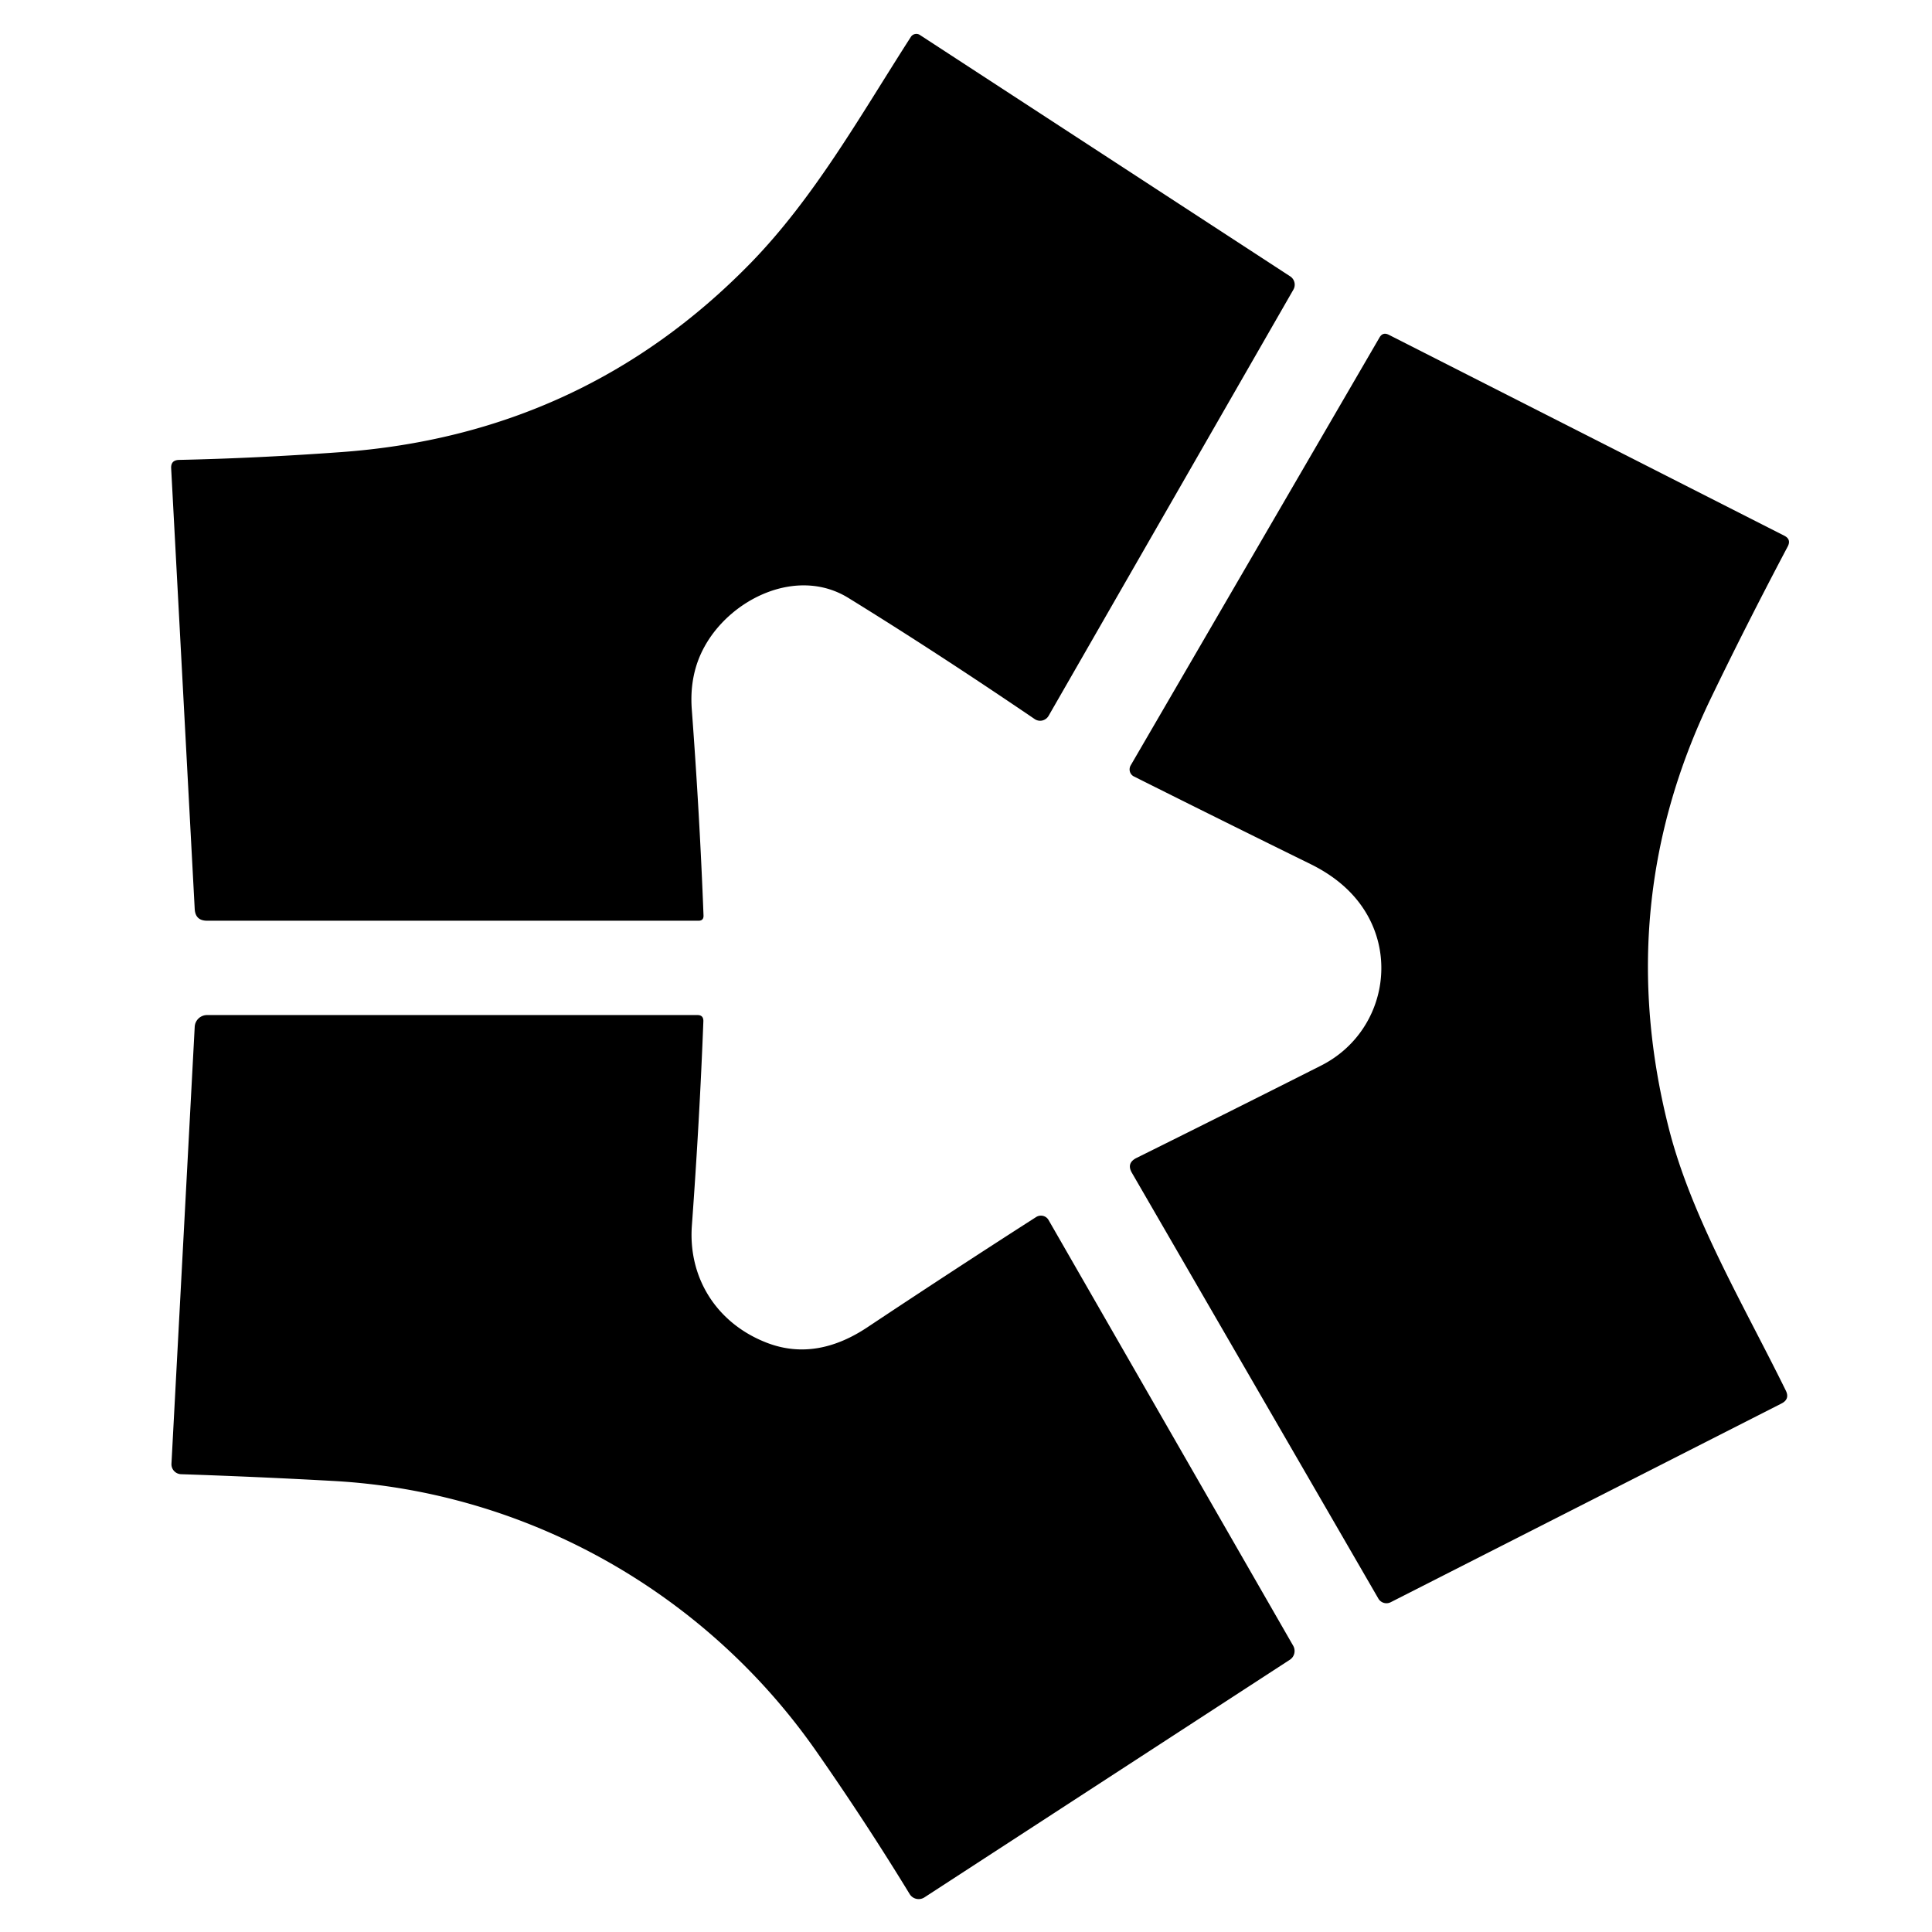 <?xml version="1.0" encoding="UTF-8" standalone="no"?>
<!DOCTYPE svg PUBLIC "-//W3C//DTD SVG 1.1//EN" "http://www.w3.org/Graphics/SVG/1.1/DTD/svg11.dtd">
<svg xmlns="http://www.w3.org/2000/svg" version="1.1" viewBox="0.00 0.00 128.00 128.00">
<path fill="#000000" d="
  M 56.20 39.61
  C 52.82 37.53 48.41 39.65 46.66 42.87
  Q 45.67 44.68 45.83 46.96
  Q 46.36 54.07 46.61 60.66
  Q 46.62 61.00 46.28 61.00
  L 13.72 61.00
  Q 12.94 61.00 12.90 60.22
  L 11.34 31.03
  Q 11.31 30.48 11.87 30.47
  Q 16.97 30.36 22.51 29.96
  Q 38.61 28.82 49.72 17.44
  C 53.98 13.07 57.04 7.59 60.35 2.44
  A 0.43 0.43 0.0 0 1 60.95 2.32
  L 85.48 18.31
  A 0.66 0.66 0.0 0 1 85.69 19.19
  L 69.47 47.43
  A 0.65 0.64 -57.7 0 1 68.55 47.64
  Q 61.99 43.18 56.20 39.61
  Z"
/>
<path fill="#000000" d="
  M 118.44 36.21
  Q 115.67 41.45 113.36 46.24
  Q 106.77 59.88 110.57 74.78
  C 112.07 80.66 115.51 86.43 118.31 92.12
  Q 118.60 92.70 118.02 92.99
  L 92.14 106.15
  A 0.62 0.62 0.0 0 1 91.32 105.91
  L 74.99 77.70
  Q 74.62 77.06 75.29 76.72
  Q 81.68 73.55 87.52 70.60
  C 91.70 68.49 92.85 63.06 89.78 59.47
  Q 88.65 58.15 86.85 57.26
  Q 80.93 54.35 75.12 51.44
  A 0.53 0.52 -61.3 0 1 74.91 50.71
  L 91.39 22.37
  Q 91.61 21.98 92.01 22.18
  L 118.21 35.49
  Q 118.69 35.73 118.44 36.21
  Z"
/>
<path fill="#000000" d="
  M 54.09 116.04
  C 46.77 105.54 34.96 98.84 22.13 98.12
  Q 17.10 97.84 12.00 97.67
  A 0.66 0.66 0.0 0 1 11.36 96.97
  L 12.90 68.03
  A 0.82 0.82 0.0 0 1 13.72 67.25
  L 46.21 67.25
  Q 46.61 67.25 46.60 67.66
  Q 46.35 74.19 45.84 81.18
  C 45.58 84.63 47.45 87.62 50.70 88.92
  C 53.10 89.89 55.40 89.32 57.49 87.92
  Q 63.28 84.07 68.65 80.63
  A 0.59 0.58 -31.0 0 1 69.47 80.83
  L 85.68 109.04
  A 0.70 0.69 58.9 0 1 85.46 109.96
  L 61.24 125.71
  A 0.70 0.70 0.0 0 1 60.27 125.49
  Q 57.35 120.71 54.09 116.04
  Z"
/>
</svg>

